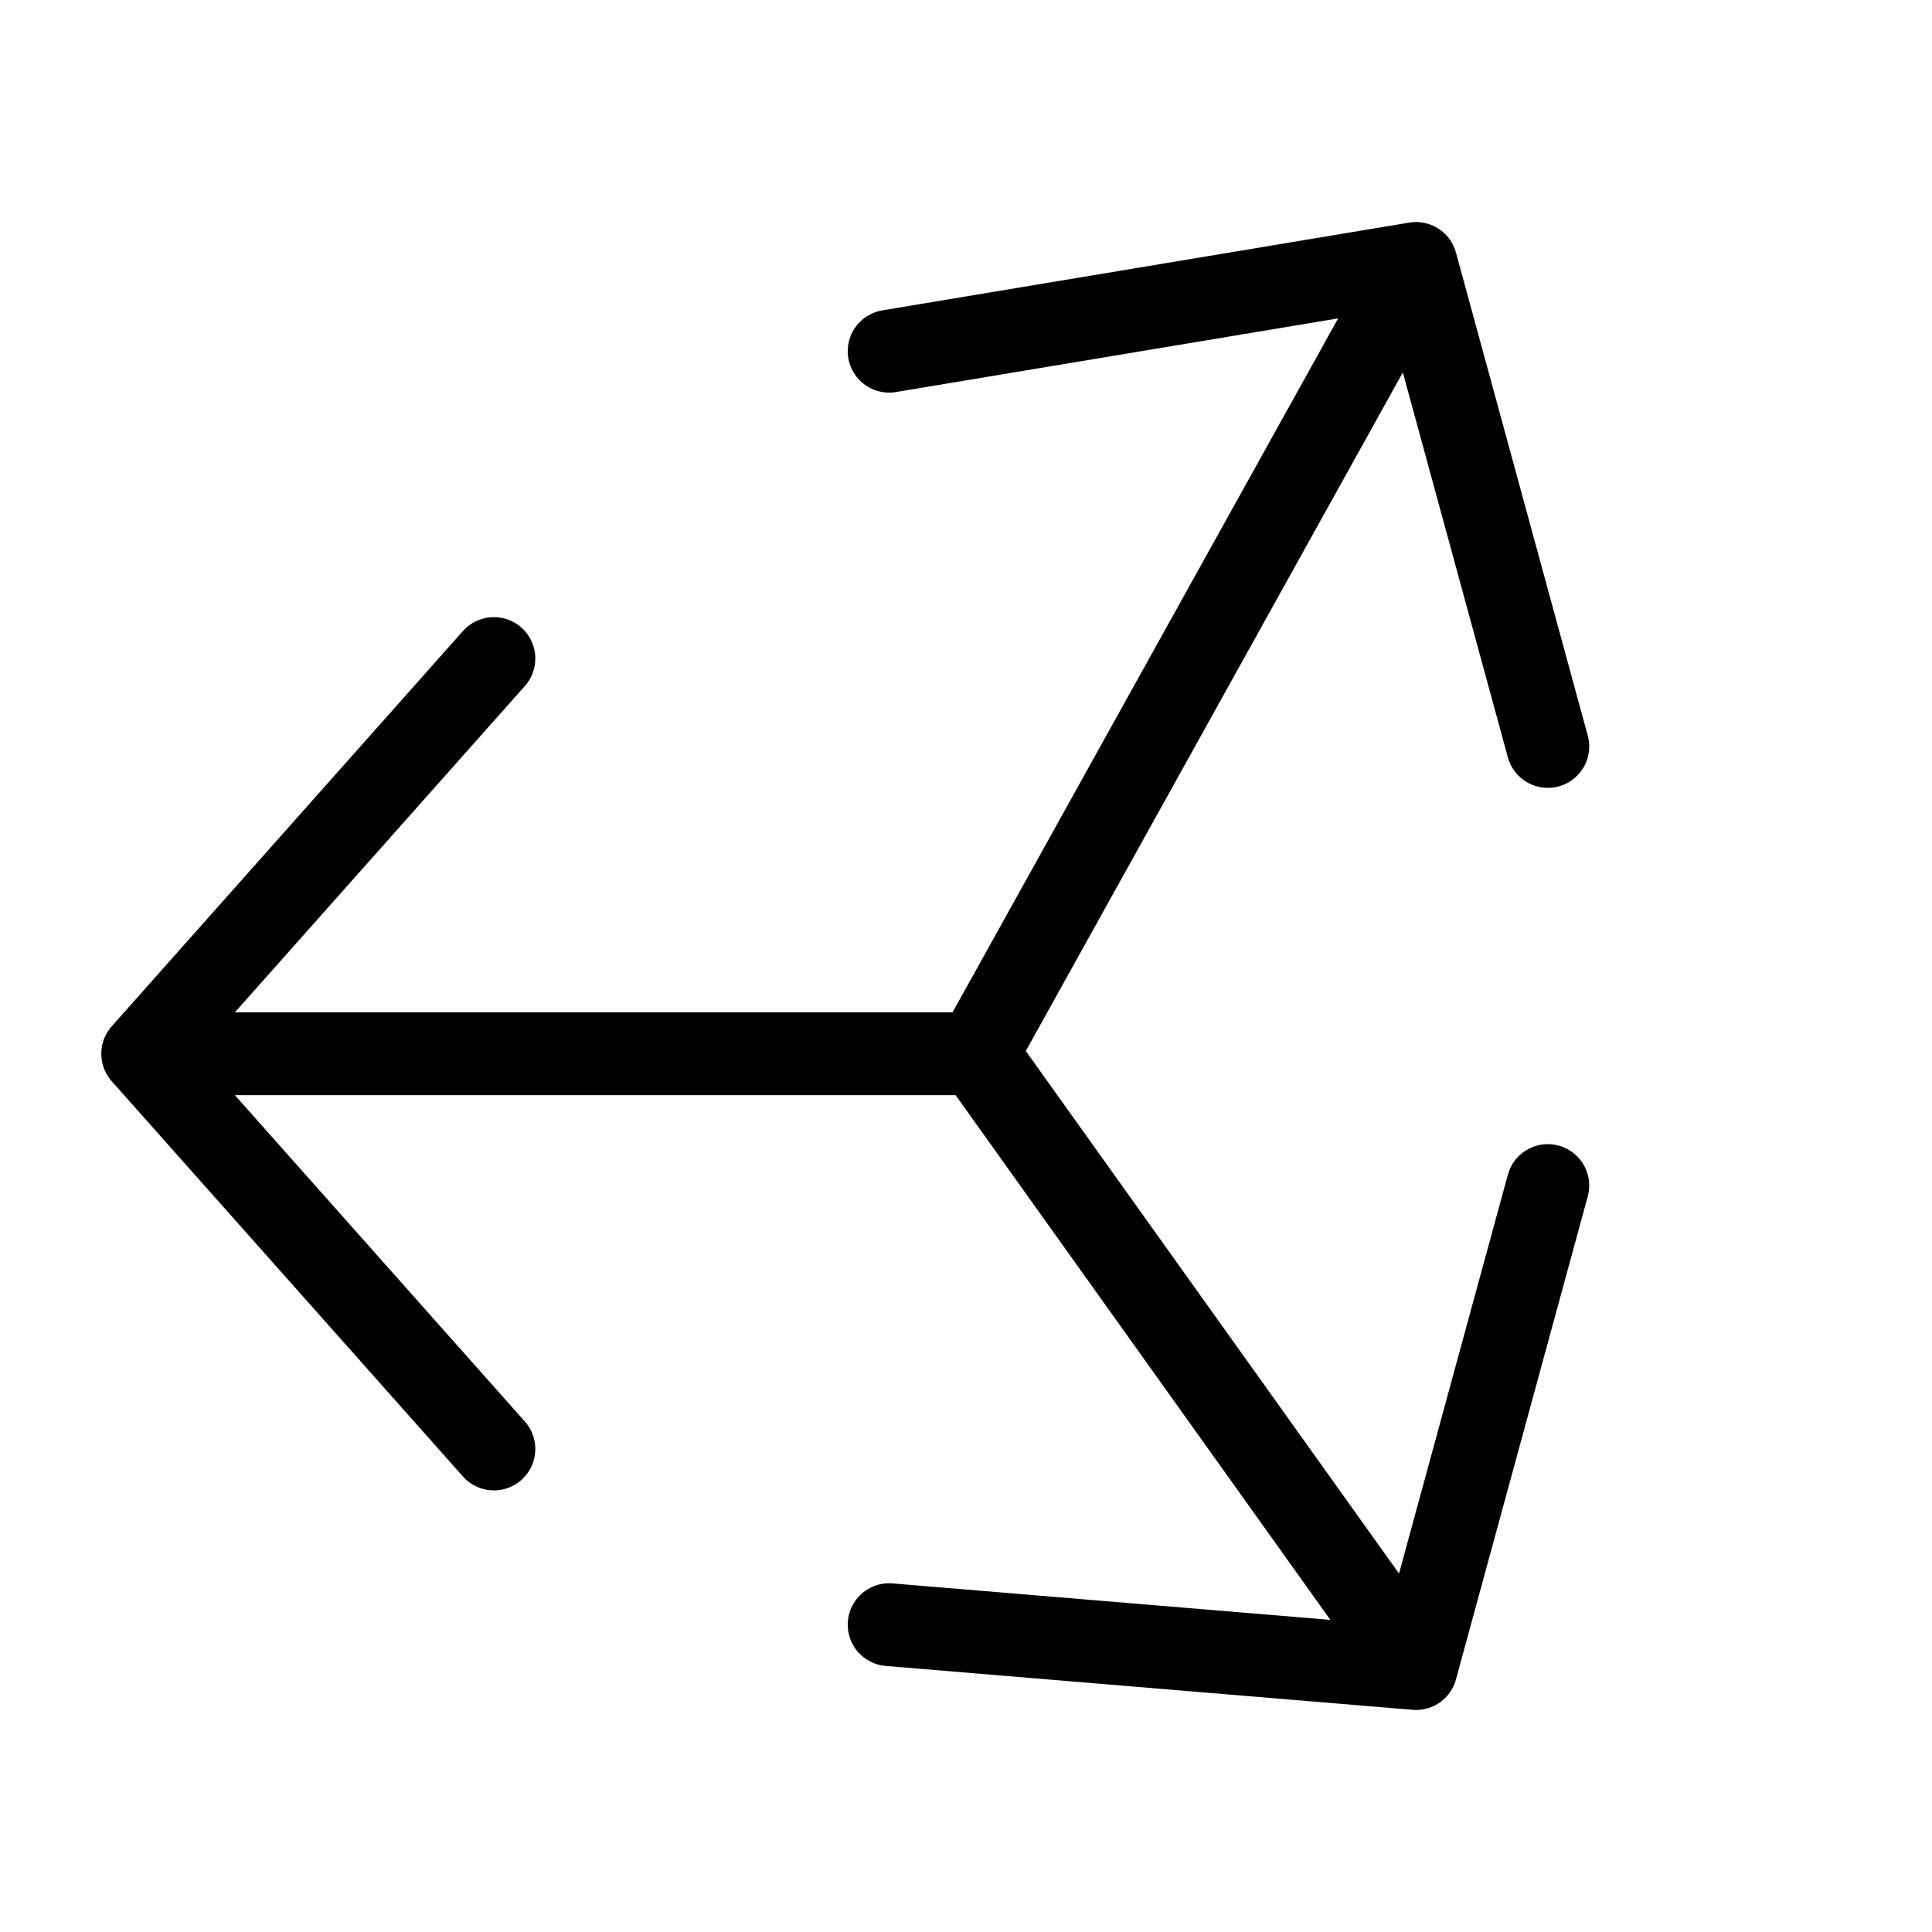 <svg width="14" height="14" viewBox="0 0 14 14" fill="none" xmlns="http://www.w3.org/2000/svg">
<path d="M1.034 7.636L7.079 7.636M1.034 7.636L3.579 10.5M1.034 7.636L3.579 4.772M7.079 7.636L10.261 1.909M7.079 7.636L10.261 12.091M10.261 1.909L6.443 2.545M10.261 1.909L11.216 5.409M10.261 12.091L11.216 8.591M10.261 12.091L6.443 11.773" stroke="black" stroke-width="0.6" stroke-linecap="round" stroke-linejoin="round"/>
</svg>
